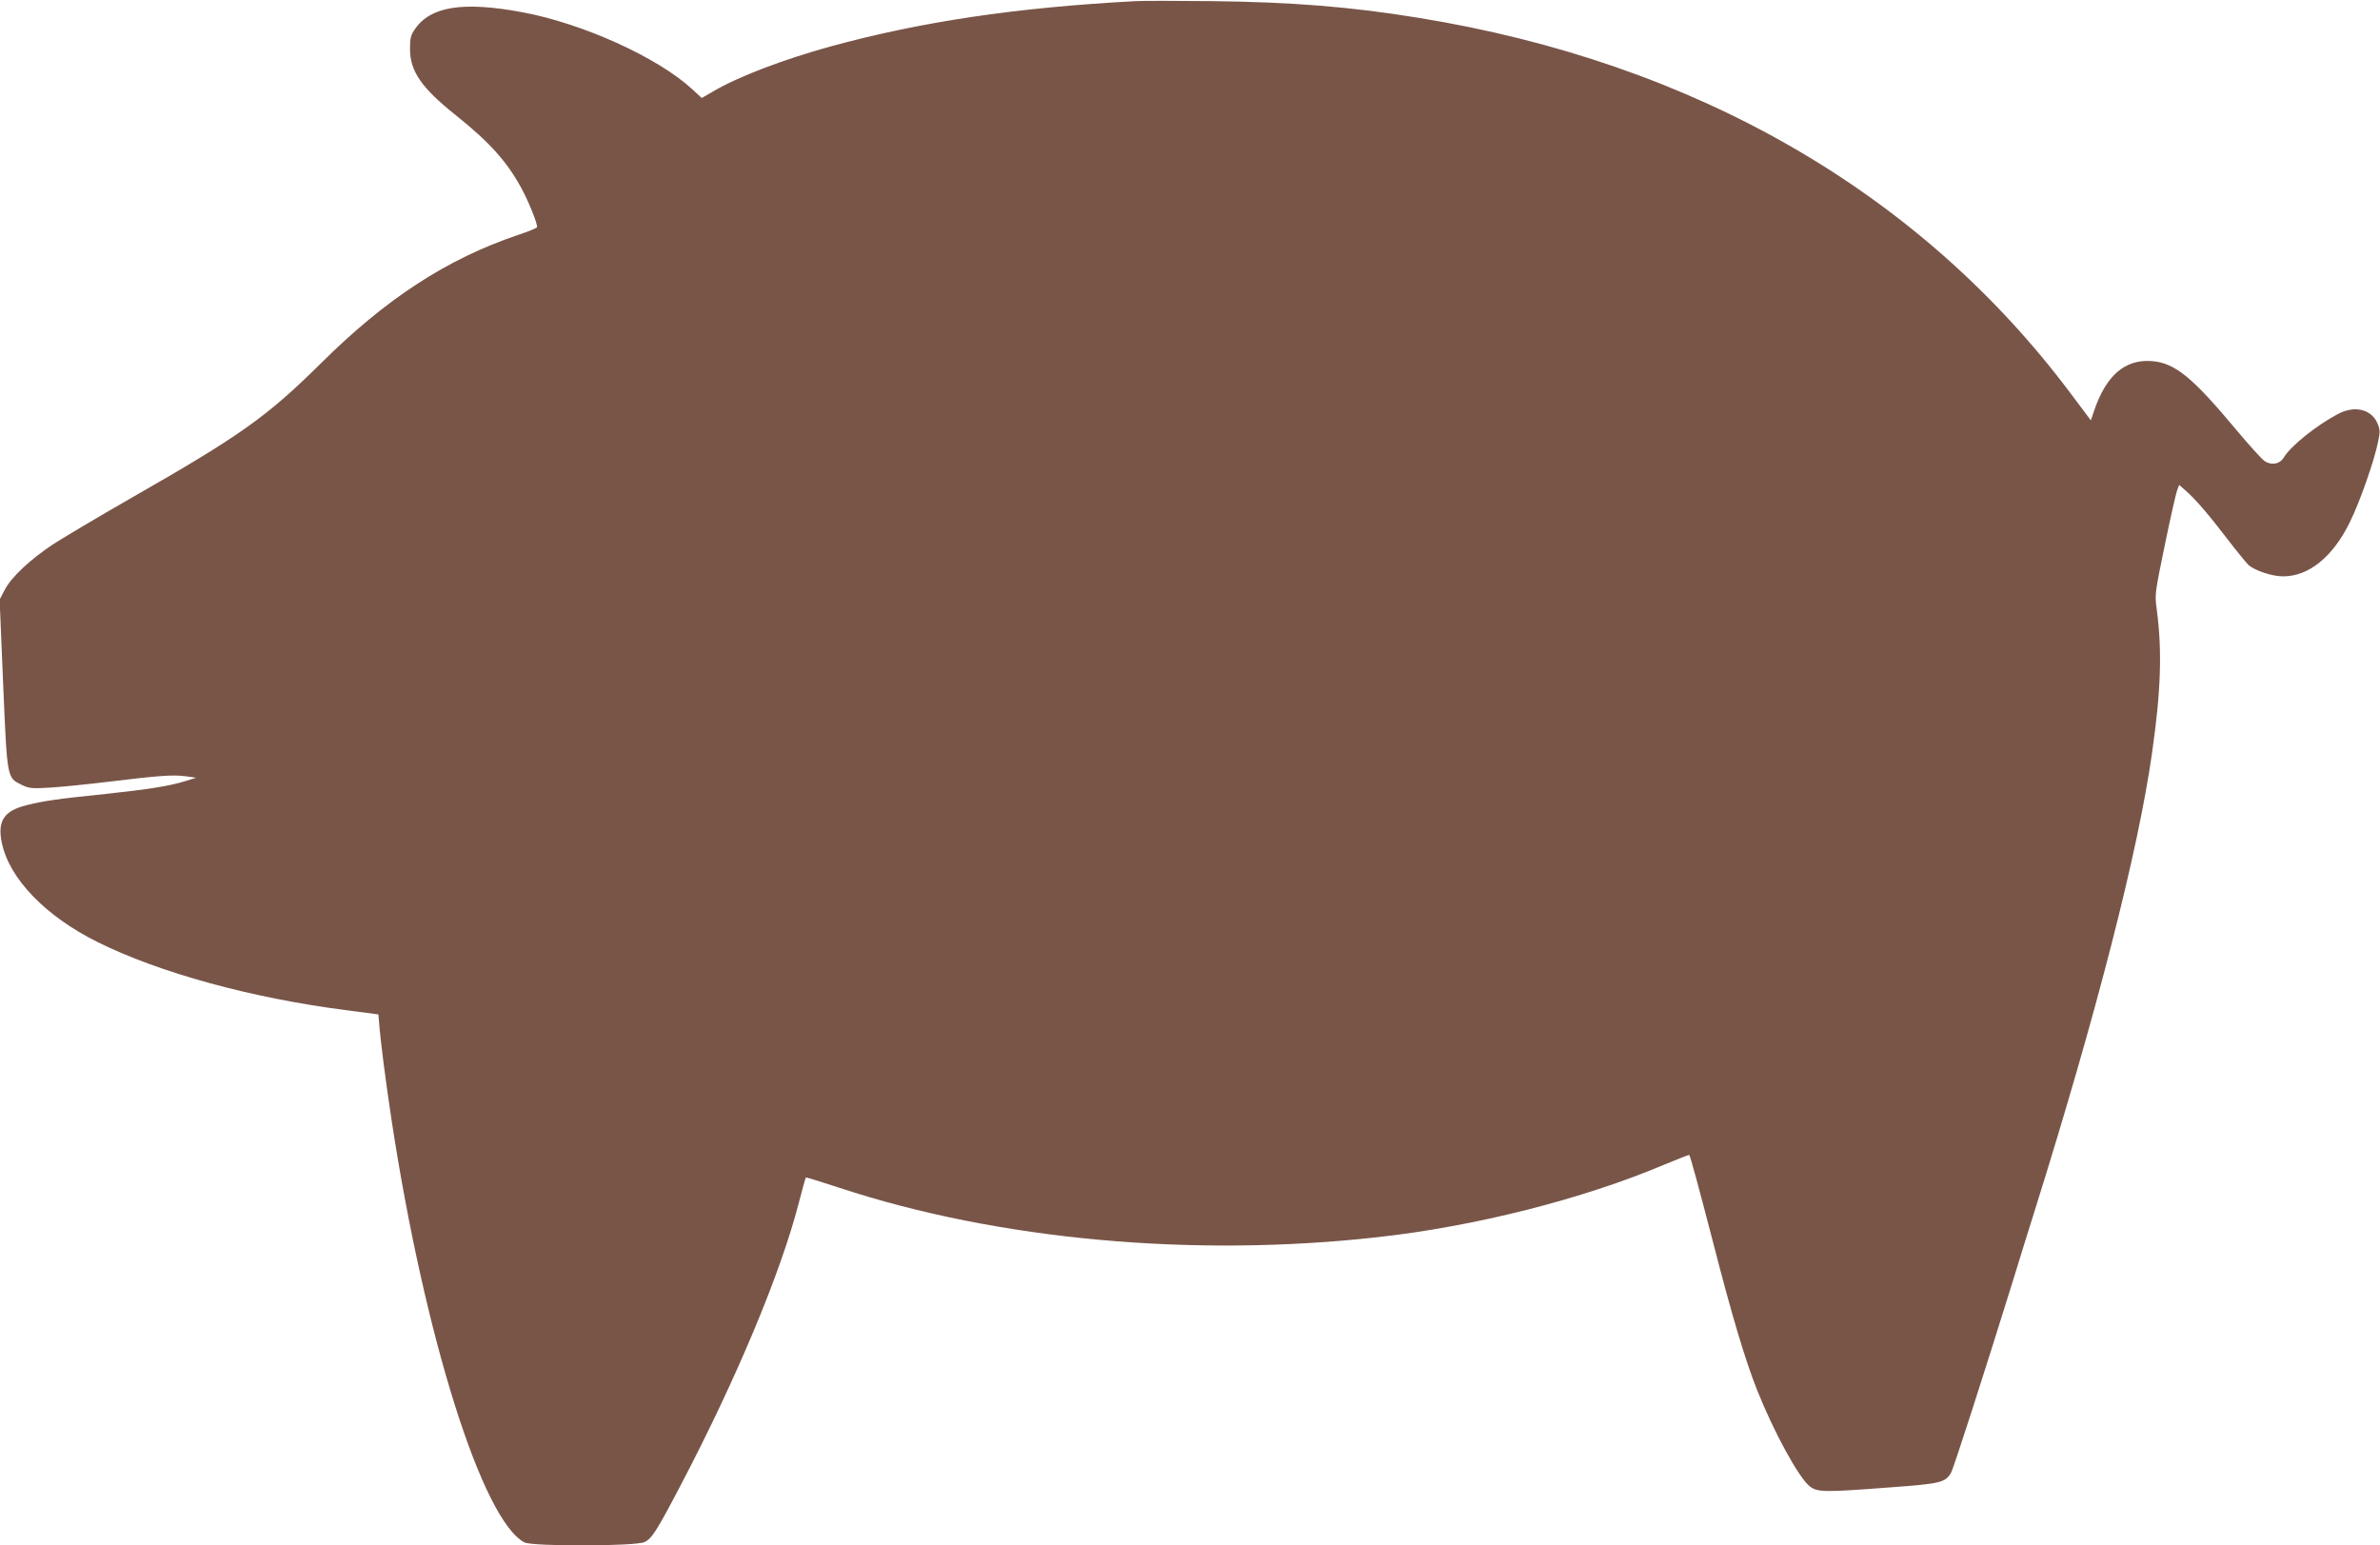 <?xml version="1.0" standalone="no"?>
<!DOCTYPE svg PUBLIC "-//W3C//DTD SVG 20010904//EN"
 "http://www.w3.org/TR/2001/REC-SVG-20010904/DTD/svg10.dtd">
<svg version="1.0" xmlns="http://www.w3.org/2000/svg"
 width="1280pt" height="831pt" viewBox="0 0 1280 831"
 preserveAspectRatio="xMidYMid meet">
<g transform="translate(0,831) scale(0.1,-0.1)"
fill="#795548" stroke="none">
<path d="M6110 8304 c-642 -34 -1154 -110 -1644 -244 -254 -70 -498 -163 -633
-243 l-59 -34 -52 48 c-186 171 -590 354 -917 414 -315 58 -489 31 -573 -91
-23 -33 -27 -49 -27 -109 1 -119 62 -207 243 -352 185 -148 276 -249 355 -393
39 -71 90 -197 85 -212 -2 -5 -48 -24 -103 -42 -381 -129 -709 -342 -1059
-690 -292 -289 -435 -390 -1023 -726 -175 -100 -362 -212 -417 -247 -125 -83
-226 -178 -261 -246 l-27 -52 19 -456 c22 -513 20 -501 101 -541 40 -19 54
-20 155 -14 62 4 200 18 307 31 271 33 350 39 417 30 l58 -8 -58 -18 c-82 -26
-202 -45 -427 -69 -264 -27 -338 -38 -428 -61 -121 -30 -157 -85 -132 -203 40
-192 235 -394 515 -533 332 -165 828 -301 1335 -366 l175 -23 3 -34 c7 -101
37 -331 68 -535 178 -1168 489 -2154 715 -2271 44 -22 597 -21 645 2 40 19 65
58 197 310 299 571 536 1138 633 1514 19 74 36 135 38 137 1 2 83 -24 182 -56
850 -280 1904 -376 2894 -265 524 58 1100 204 1541 390 72 30 133 54 134 52 6
-7 48 -161 129 -473 101 -393 170 -624 235 -789 90 -227 226 -476 285 -521 41
-31 76 -32 429 -5 275 20 299 26 330 79 14 24 179 537 334 1036 35 116 89 287
118 380 330 1053 554 1924 629 2455 48 335 55 550 25 775 -11 78 -9 87 44 345
30 146 60 278 66 293 l11 29 36 -32 c51 -44 122 -127 224 -260 48 -63 99 -125
112 -138 34 -31 127 -62 187 -62 138 0 268 105 359 292 54 109 131 329 152
433 11 51 10 65 -3 97 -33 77 -122 99 -212 52 -119 -63 -255 -173 -292 -234
-22 -37 -68 -45 -106 -18 -15 11 -85 88 -154 171 -233 279 -327 356 -452 365
-144 10 -245 -78 -310 -271 l-16 -48 -111 148 c-811 1081 -2019 1776 -3504
2017 -366 60 -685 85 -1115 90 -187 2 -369 2 -405 0z"/>
</g>
</svg>
